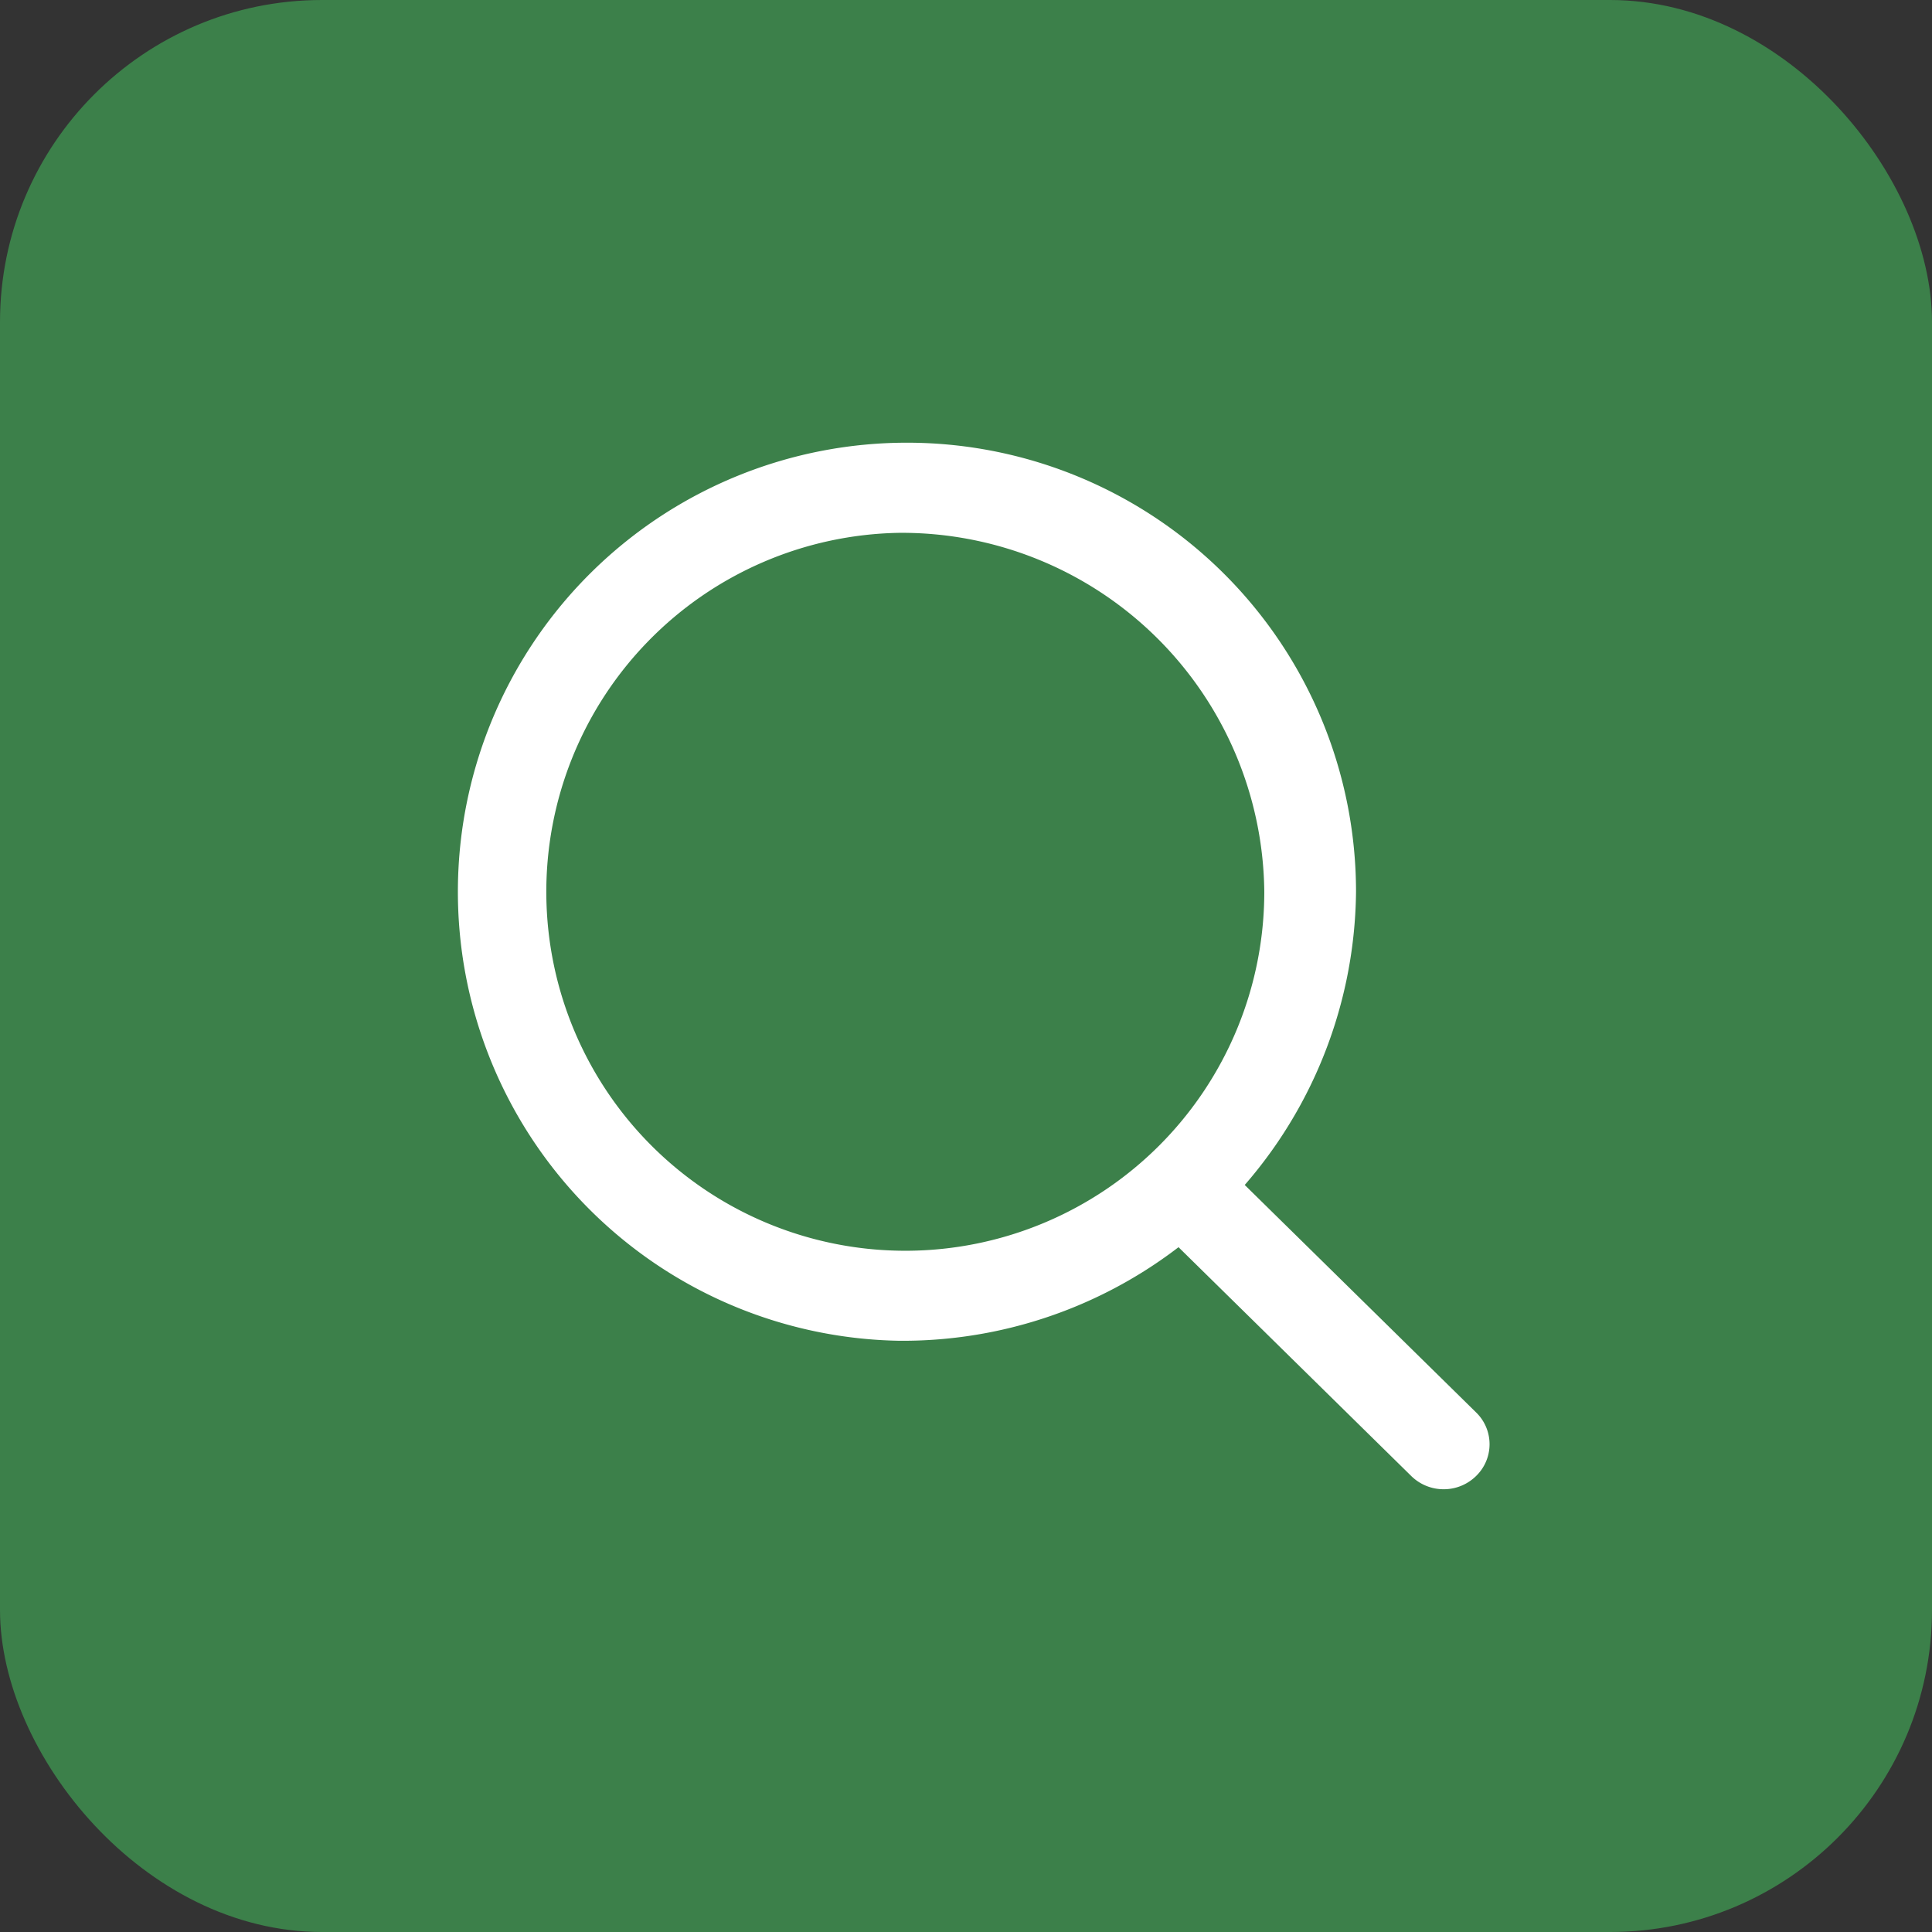 <svg id="Component_10_2" data-name="Component 10 – 2" xmlns="http://www.w3.org/2000/svg" width="48" height="48" viewBox="0 0 48 48">
  <rect x="0" y="0" width="48" height="48" fill="#333333" stroke="none"/>
  <rect id="Rectangle_1821" data-name="Rectangle 1821" width="48" height="48" rx="8" fill="#3c804a"/>
  <g id="Group_5225" data-name="Group 5225" transform="translate(11 11)">
    <g id="Group_5222" data-name="Group 5222" transform="translate(0)">
      <path id="Path_972" data-name="Path 972" d="M418.189,58.221a11.157,11.157,0,1,1,11.347-11.155,11.264,11.264,0,0,1-11.347,11.155Zm0-20.073a8.919,8.919,0,1,0,9.068,8.918,9.009,9.009,0,0,0-9.068-8.918Z" transform="translate(-406.846 -35.91)" fill="#fff"/>
    </g>
    <g id="Group_5224" data-name="Group 5224" transform="translate(17.386 17.531)">
      <path id="Path_974" data-name="Path 974" d="M429.6,60.044a1.147,1.147,0,0,1-.8-.328l-6.337-6.23a1.1,1.1,0,0,1,0-1.582,1.15,1.15,0,0,1,1.609,0l6.337,6.23a1.1,1.1,0,0,1,0,1.582,1.145,1.145,0,0,1-.8.328Z" transform="translate(-422.123 -51.575)" fill="#fff"/>
    </g>
  </g>
</svg>
